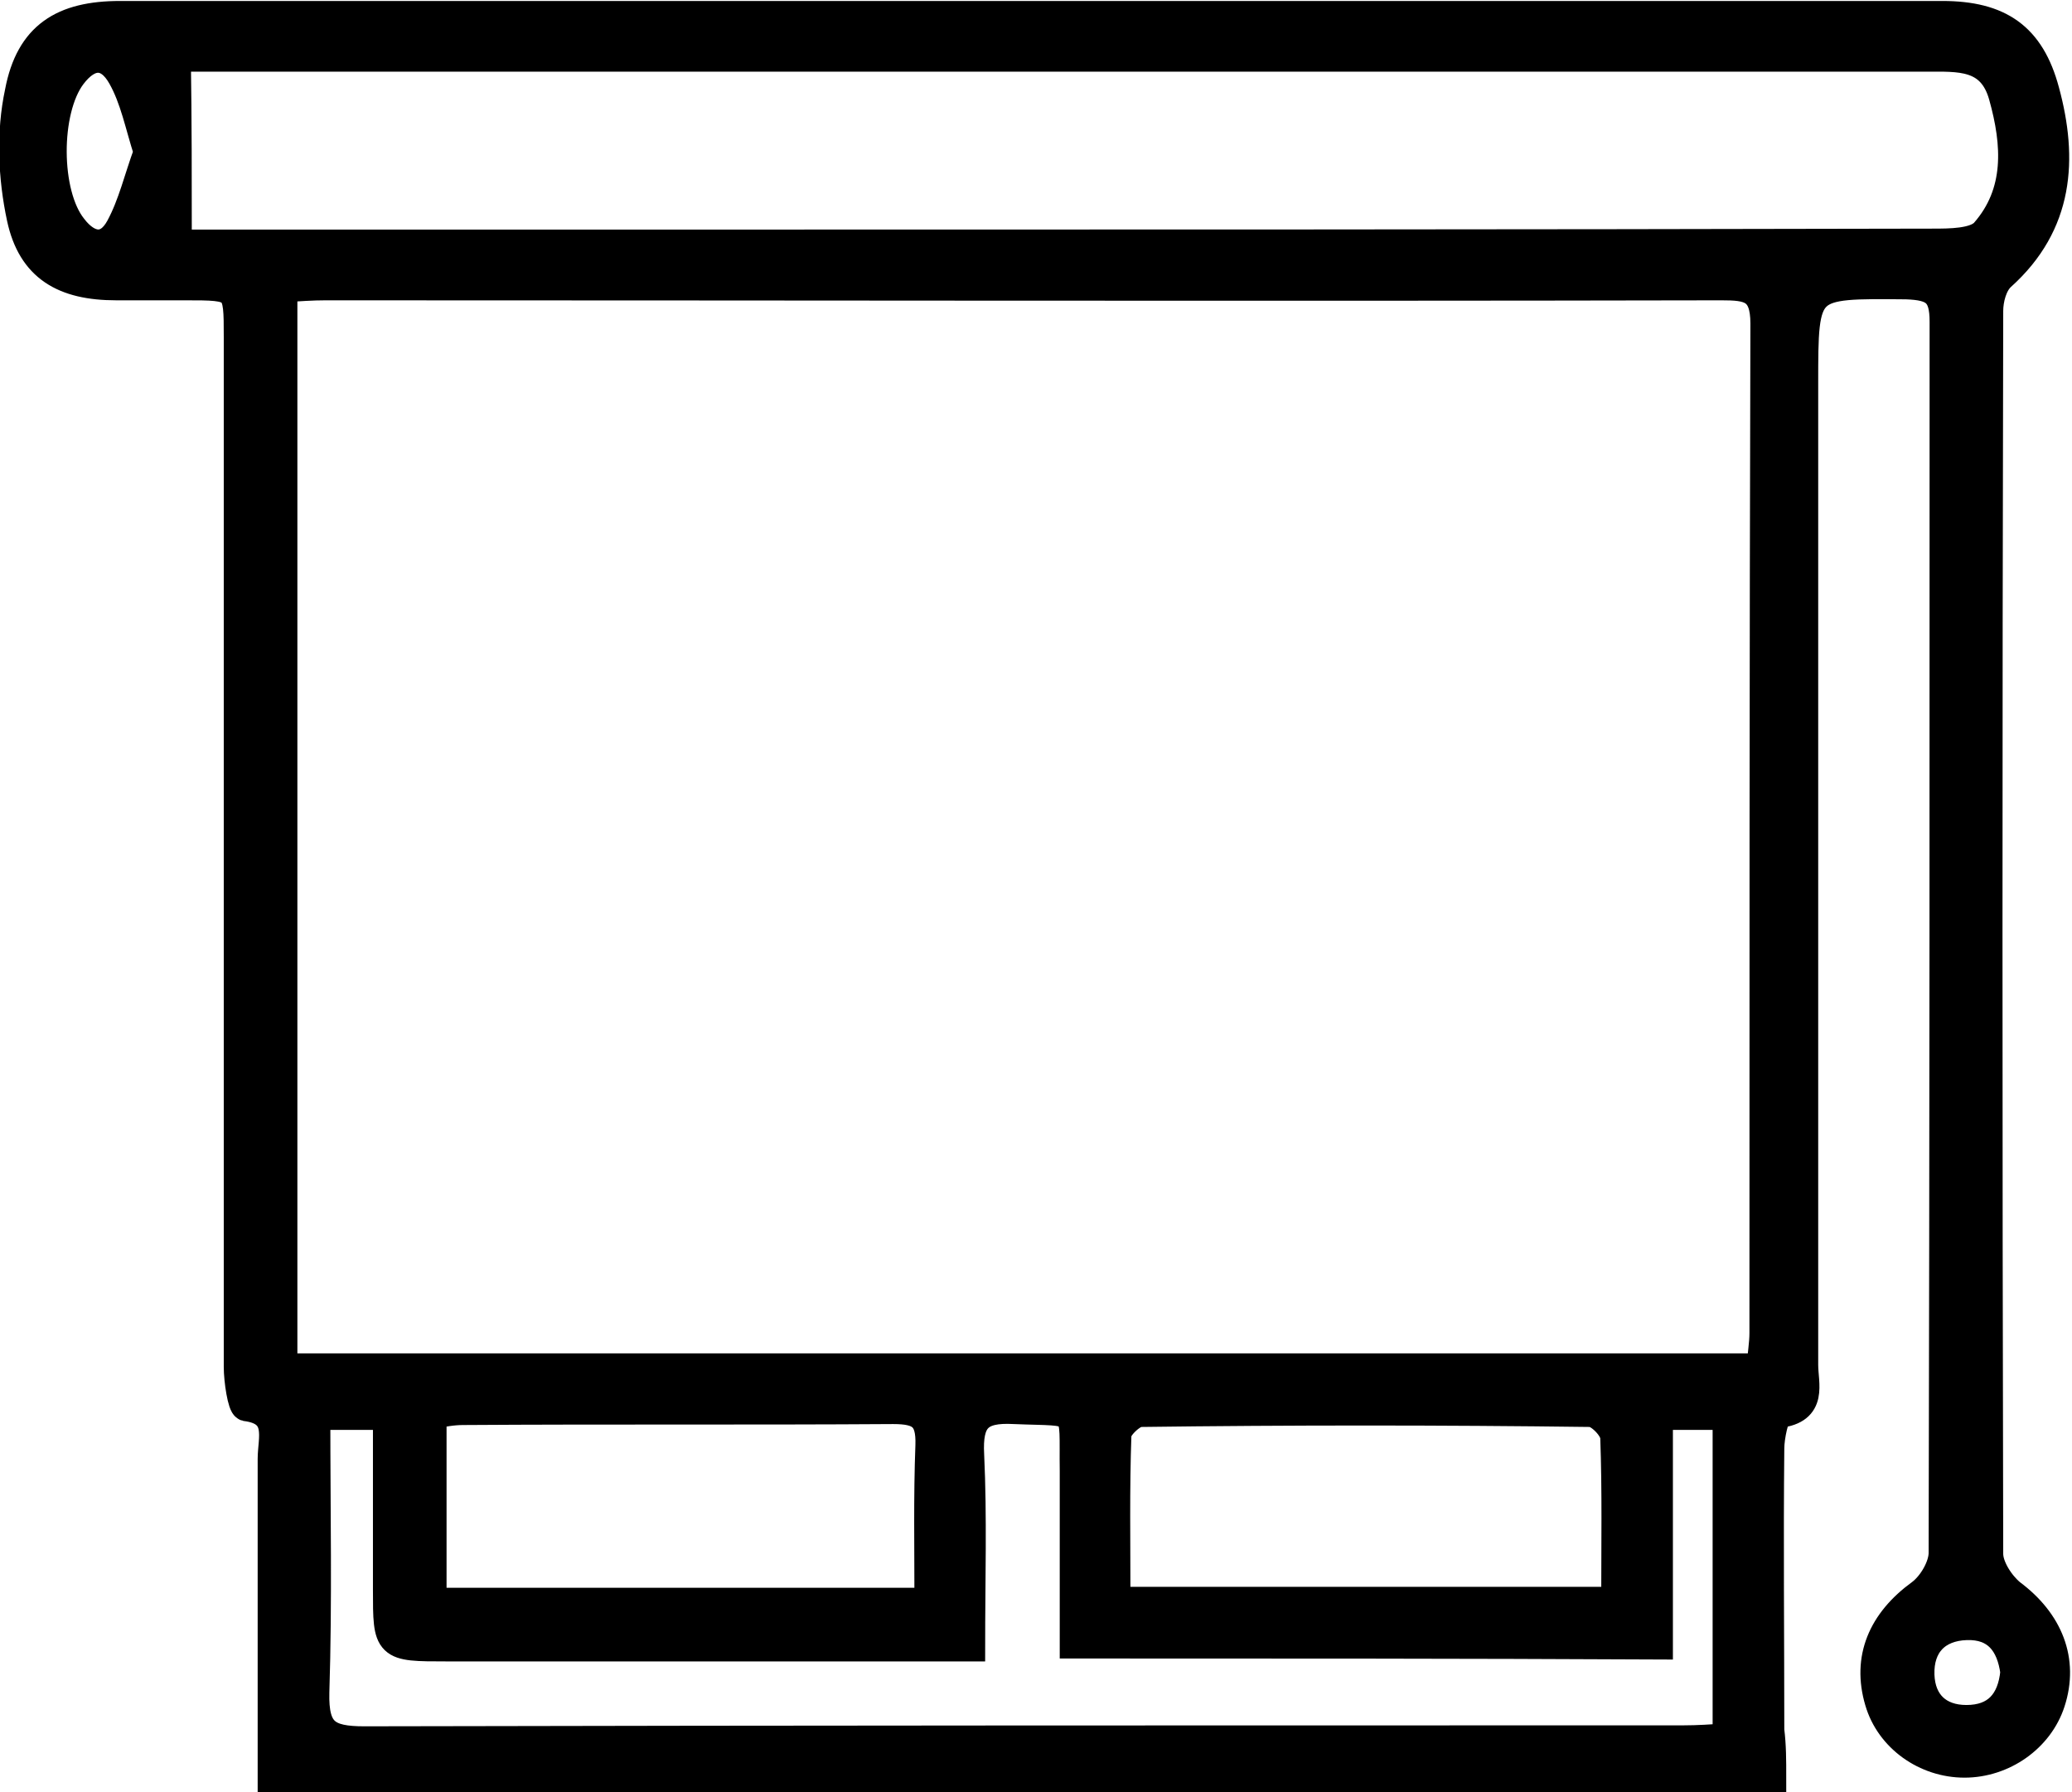 <?xml version="1.0" encoding="utf-8"?>
<!-- Generator: Adobe Illustrator 25.2.3, SVG Export Plug-In . SVG Version: 6.00 Build 0)  -->
<svg version="1.1" id="Livello_1" xmlns="http://www.w3.org/2000/svg" xmlns:xlink="http://www.w3.org/1999/xlink" x="0px" y="0px"
	 viewBox="0 0 213.9 185" style="enable-background:new 0 0 213.9 185;" xml:space="preserve">
<style type="text/css">
	.st0{stroke:#000000;stroke-width:3;stroke-miterlimit:10;}
</style>
<g>
	<path class="st0" d="M182.9,183.5c-51.9,0-103,0-154.8,0c0-1.7,0-3.2,0-4.7c0-9.4,0-18.8,0-28.2c0-2.1,1.1-4.9-2.7-5.4
		c-0.4-0.1-0.8-2.7-0.8-4.1c0-35.4,0-70.9,0-106.3c0-5.3,0-5.3-5.5-5.3c-2.4,0-4.7,0-7.1,0c-5.4,0-8.7-1.9-9.8-7
		c-0.9-4.2-1.1-8.8-0.2-13c1.1-5.8,4.5-7.9,10.4-7.9c62.7,0,125.4,0,188.1,0c5.9,0,9.1,2.2,10.6,7.8c1.9,7,1.5,13.7-4.5,19.1
		c-0.9,0.8-1.3,2.4-1.3,3.6c-0.1,42.8-0.1,85.5,0,128.3c0,1.4,1.2,3.2,2.3,4.1c3.9,2.9,5.5,6.9,4.1,11.2c-1.2,3.7-4.9,6.3-8.9,6.3
		c-4,0-7.7-2.6-8.8-6.4c-1.3-4.4,0.3-8.2,4.3-11.1c1.2-0.9,2.3-2.8,2.3-4.2c0.1-42.4,0.1-84.7,0.1-127.1c0-3-1-3.7-3.9-3.8
		c-10.6-0.1-10.6-0.2-10.6,10.2c0,33.8,0,67.6,0,101.3c0,2,1,4.6-2.6,5c-0.4,0.1-0.9,2.4-0.9,3.6c-0.1,9.7,0,19.4,0,29.1
		C182.9,180.2,182.9,181.7,182.9,183.5z M181.8,141.2c0.1-1.4,0.3-2.5,0.3-3.6c0-34.7,0-69.5,0.1-104.2c0-3.7-1.7-3.9-4.5-3.9
		c-48,0.1-96.1,0-144.1,0c-1.4,0-2.7,0.1-4.4,0.2c0,37.3,0,74.3,0,111.5C80.1,141.2,130.7,141.2,181.8,141.2z M18.3,25.2
		c1,0,2.7,0,4.3,0c15.2,0,30.4,0,45.7,0c43.7,0,87.5,0,131.2-0.1c1.8,0,4.4,0,5.4-1.1c3.6-4.1,3.3-9.1,1.9-14.1c-1.2-4.3-4.6-4-8-4
		c-59.1,0-118.2,0-177.3,0c-1.3,0-2.7,0-3.3,0C18.3,12.4,18.3,18.5,18.3,25.2z M110.9,169.7c0-6.3,0-12.1,0-17.9
		c-0.1-6.9,0.8-6-6.2-6.3c-3.7-0.2-4.8,1-4.6,4.7c0.3,6.4,0.1,12.9,0.1,19.8c-2.2,0-3.9,0-5.5,0c-16.2,0-32.4,0-48.6,0
		c-6.1,0-6.1,0-6.1-5.9c0-6,0-12.1,0-18c-2.9,0-5,0-7.4,0c0,9.8,0.2,19.2-0.1,28.6c-0.1,4.1,1.2,5,5.1,5
		c45.4-0.1,90.8-0.1,136.2-0.1c1.5,0,2.9-0.1,4.5-0.2c0-11.4,0-22.4,0-33.3c-2.5,0-4.6,0-7.1,0c0,8.1,0,15.8,0,23.7
		C151,169.7,131.2,169.7,110.9,169.7z M95.9,165.4c0-5.7-0.1-10.9,0.1-16.2c0.1-3-1-3.7-3.8-3.7c-14.8,0.1-29.6,0-44.4,0.1
		c-1.1,0-2.1,0.2-3.2,0.4c0,6.6,0,12.9,0,19.4C61.7,165.4,78.5,165.4,95.9,165.4z M115.2,165.3c17.6,0,34.5,0,51.6,0
		c0-5.9,0.1-11.4-0.1-16.9c0-1-1.6-2.6-2.5-2.6c-15.5-0.2-31-0.2-46.5,0c-0.8,0-2.4,1.5-2.4,2.3
		C115.1,153.7,115.2,159.3,115.2,165.3z M15.3,15.7c-0.9-2.8-1.4-5.5-2.7-7.8c-1.4-2.5-3.4-2.5-5.2-0.1c-2.7,3.6-2.7,12.2,0.1,15.7
		c1.6,2.1,3.6,2.4,4.9,0C13.7,21.1,14.3,18.4,15.3,15.7z M208,172.6c-0.4-3-1.9-4.9-5-4.8c-3.1,0.1-4.9,2-4.8,5.1
		c0.1,2.9,1.9,4.6,4.8,4.6C206.1,177.5,207.7,175.7,208,172.6z"/>
</g>
</svg>
